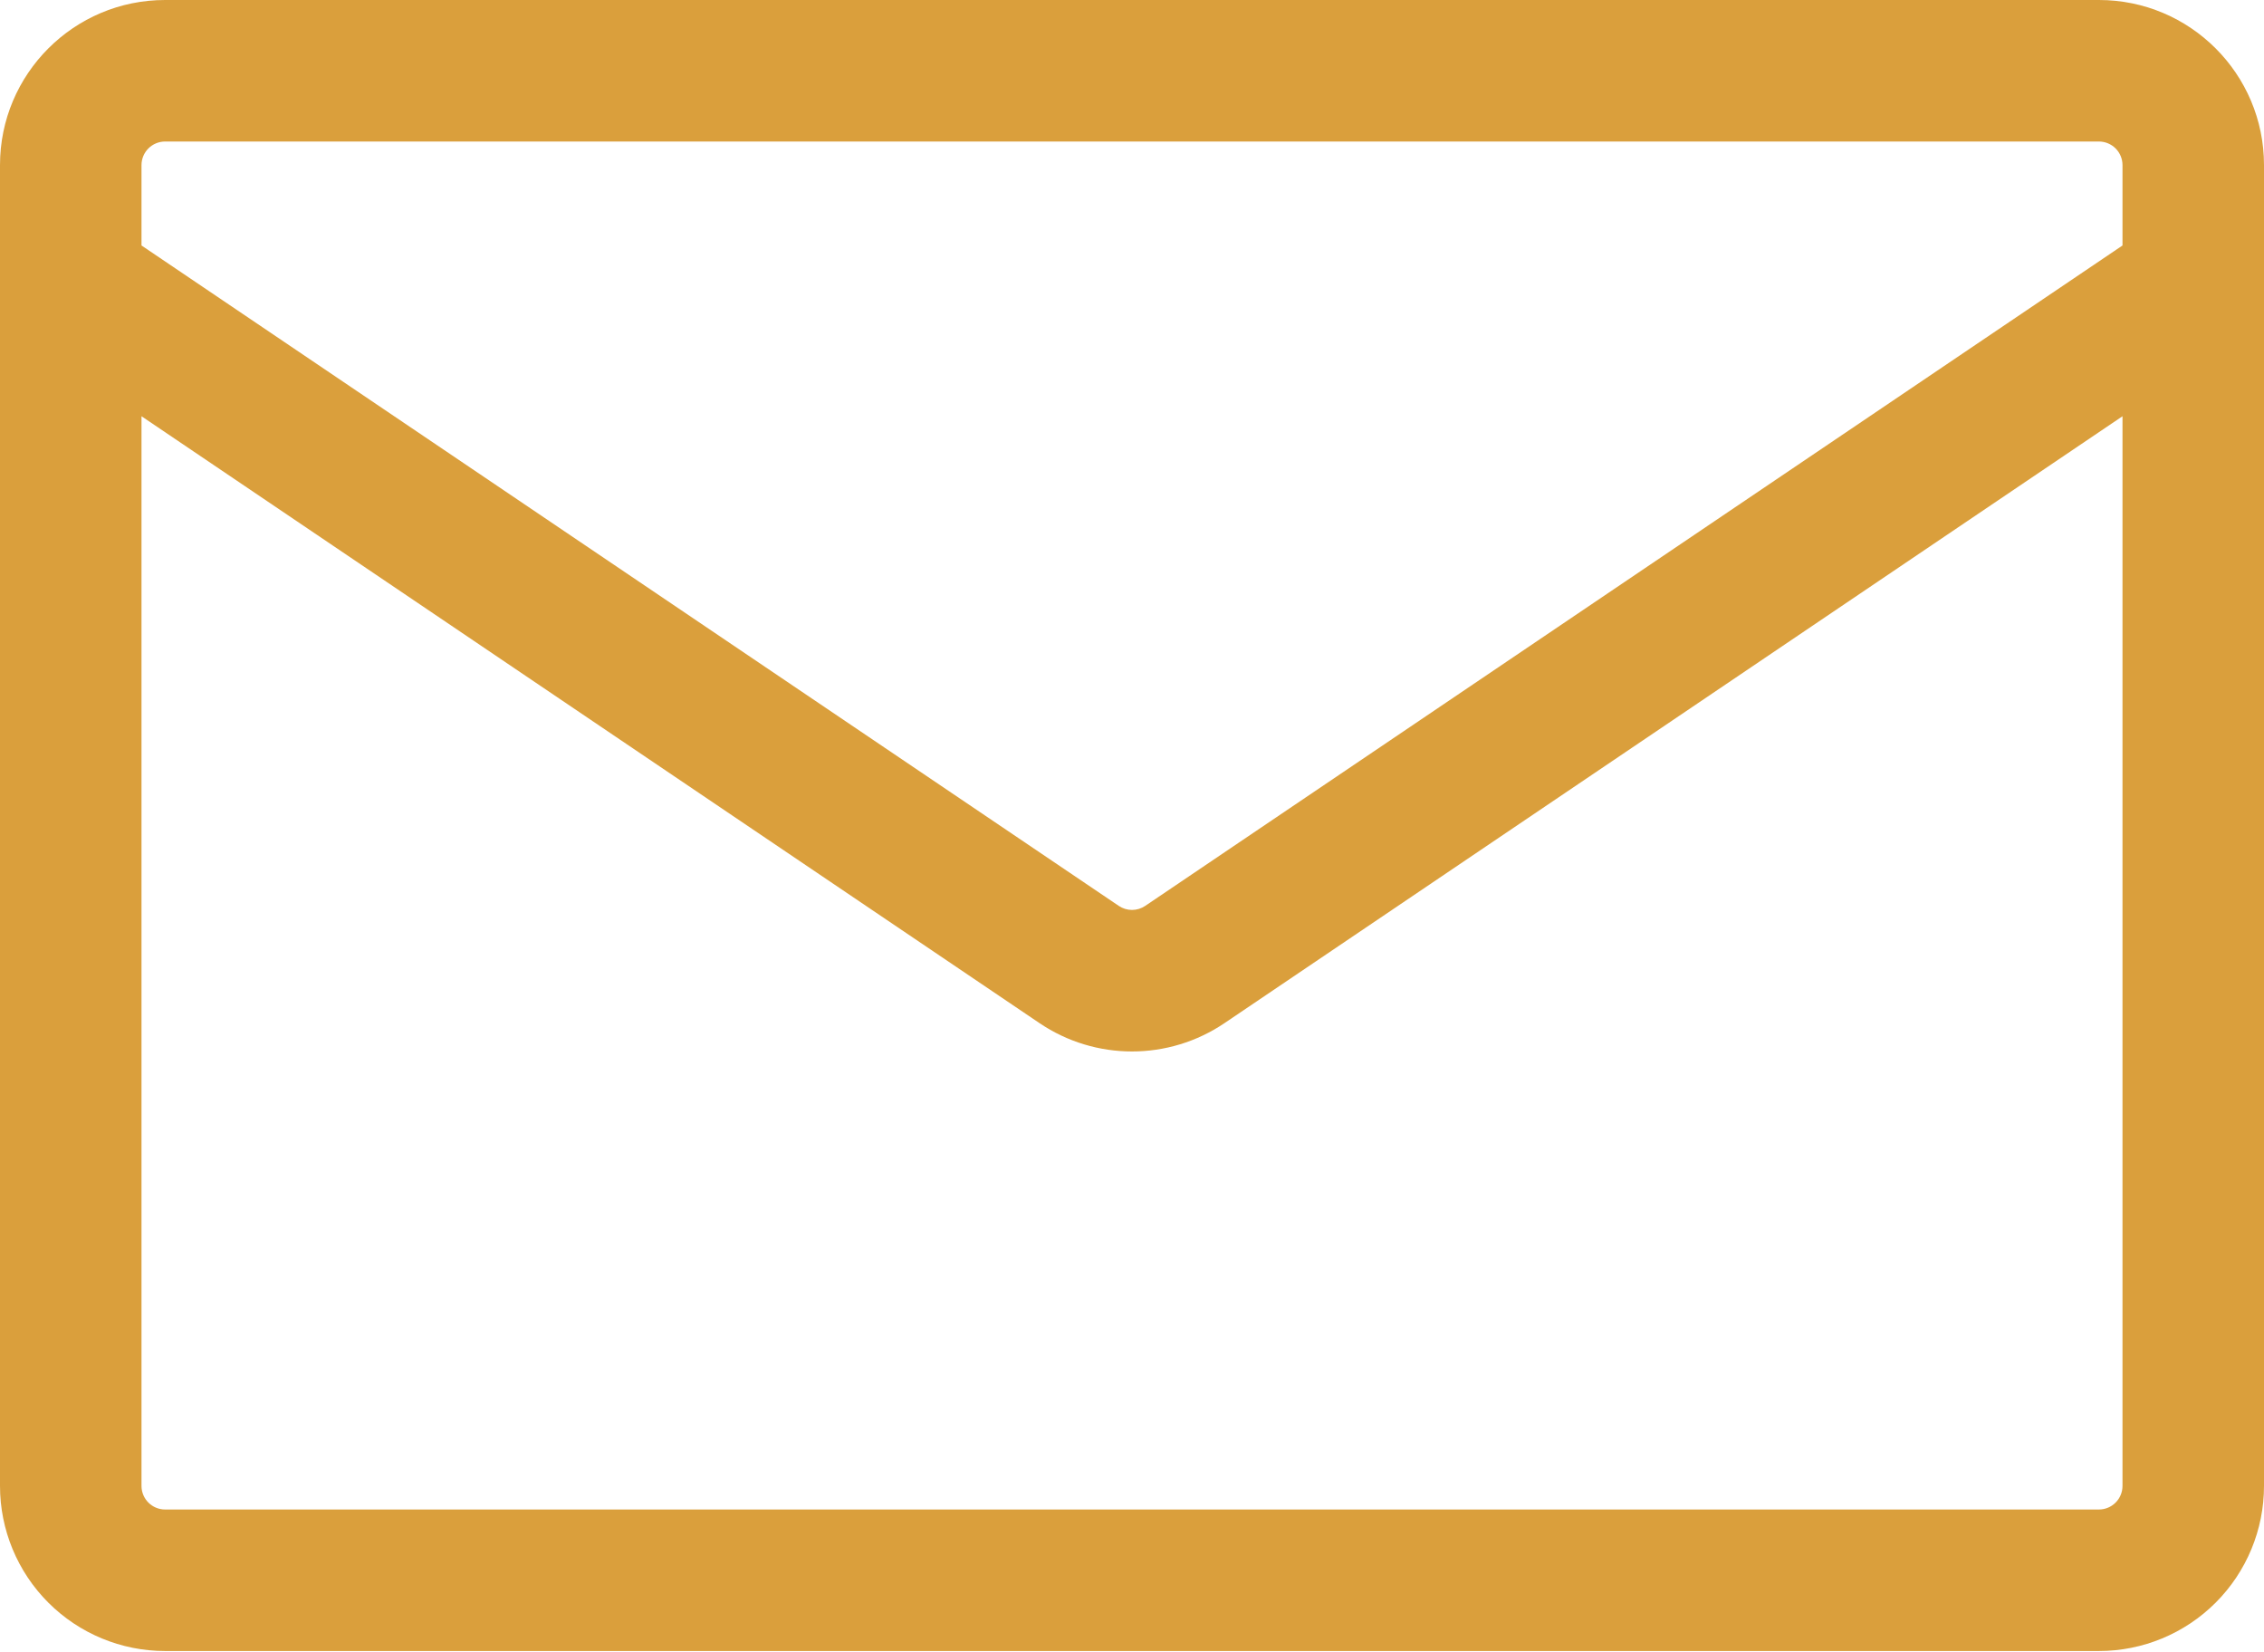 <?xml version="1.0" encoding="UTF-8"?> <svg xmlns="http://www.w3.org/2000/svg" width="555" height="405" viewBox="0 0 555 405" fill="none"> <path d="M40.469 0H514.531C536.87 0 555 18.13 555 40.469V364.219C555 374.952 550.736 385.245 543.147 392.834C535.558 400.424 525.264 404.688 514.531 404.688H40.469C29.736 404.688 19.442 400.424 11.853 392.834C4.264 385.245 0 374.952 0 364.219L0 40.469C0 18.13 18.13 0 40.469 0ZM34.688 102.028V364.219C34.688 367.41 37.278 370 40.469 370H514.531C516.065 370 517.535 369.391 518.619 368.307C519.703 367.223 520.312 365.752 520.312 364.219V102.028L300.162 250.791C286.472 260.041 268.528 260.041 254.838 250.791L34.688 102.028ZM34.688 40.469V60.171L274.262 222.046C275.219 222.692 276.346 223.038 277.5 223.038C278.654 223.038 279.781 222.692 280.738 222.046L520.312 60.171V40.469C520.312 38.935 519.703 37.465 518.619 36.381C517.535 35.297 516.065 34.688 514.531 34.688H40.469C38.935 34.688 37.465 35.297 36.381 36.381C35.297 37.465 34.688 38.935 34.688 40.469Z" fill="#DA9F3C"></path> </svg> 